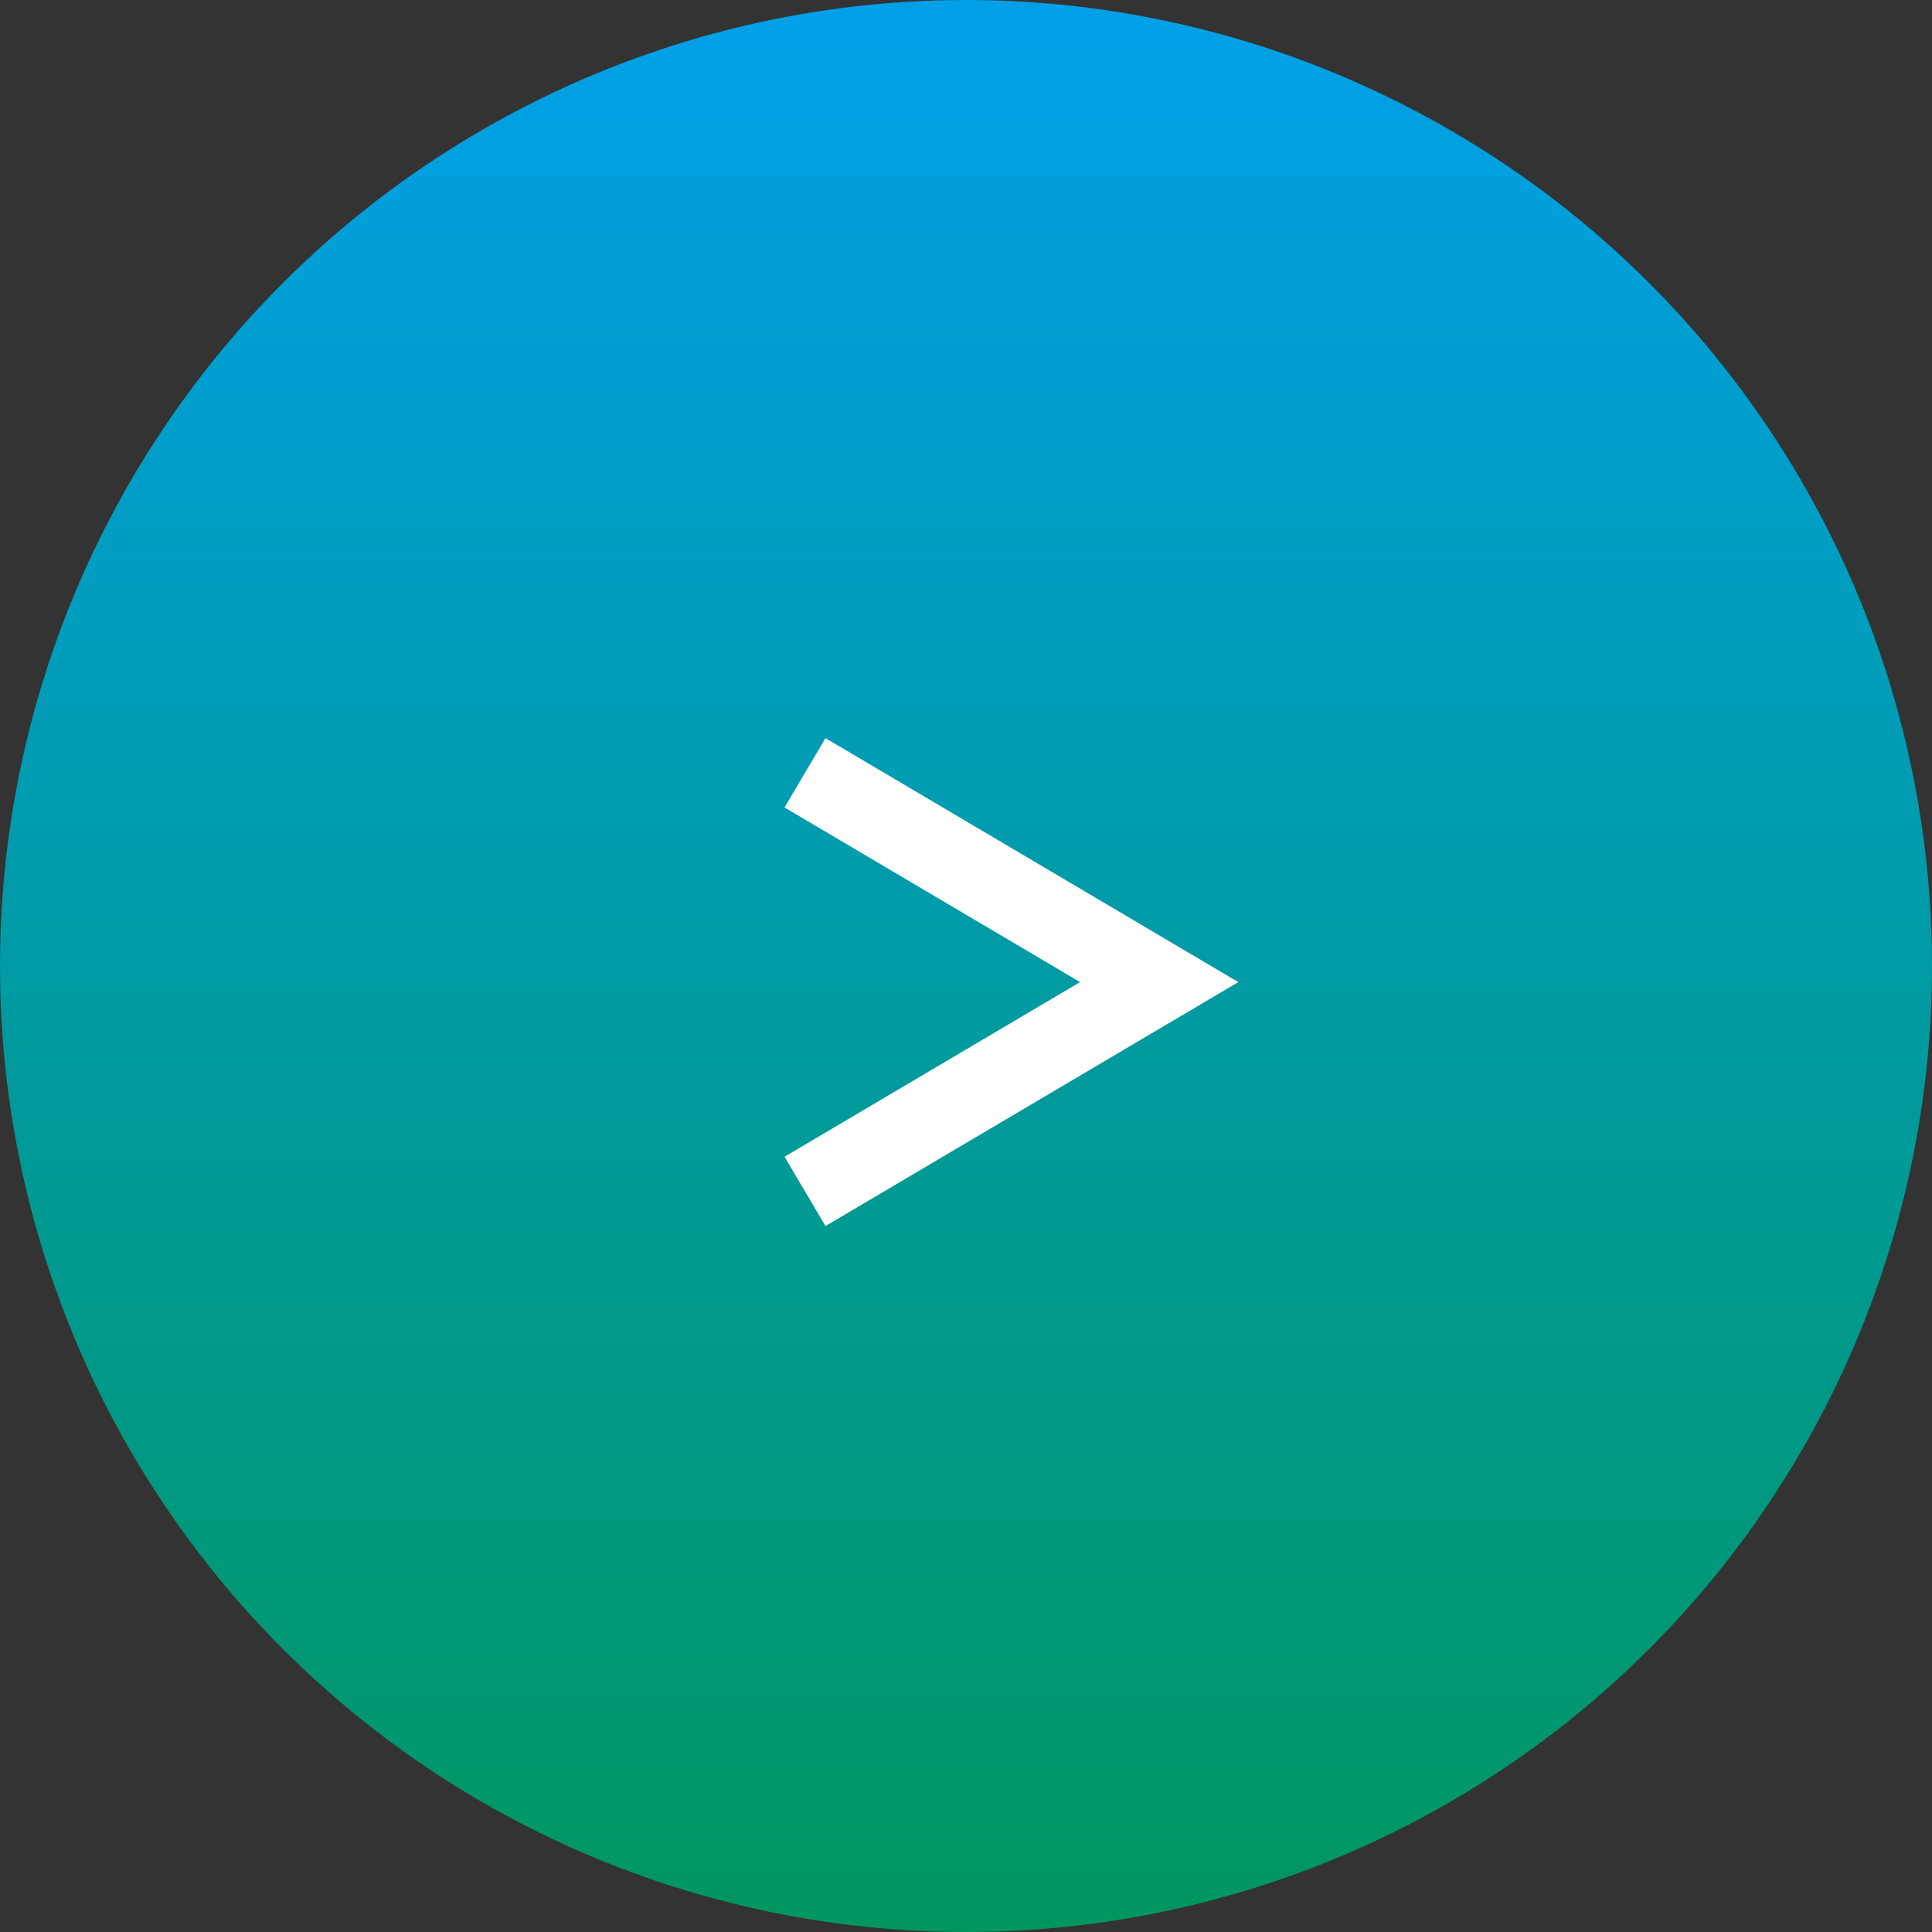 <svg width="48" height="48" viewBox="0 0 48 48" fill="none" xmlns="http://www.w3.org/2000/svg">
<rect x="0" y="0" width="48" height="48" fill="#333333" stroke="none"/>
<circle cx="24" cy="24" r="23" fill="url(#paint0_linear_681_785)" stroke="url(#paint1_linear_681_785)" stroke-width="2"/>
<path d="M20 19.2L28.8 24.4L20 29.6" stroke="white" stroke-width="2"/>
<defs>
<linearGradient id="paint0_linear_681_785" x1="24" y1="0" x2="24" y2="48" gradientUnits="userSpaceOnUse">
<stop stop-color="#00A0E9"/>
<stop offset="1" stop-color="#009660"/>
</linearGradient>
<linearGradient id="paint1_linear_681_785" x1="24" y1="0" x2="24" y2="48" gradientUnits="userSpaceOnUse">
<stop stop-color="#00A0E9"/>
<stop offset="1" stop-color="#009660"/>
</linearGradient>
</defs>
</svg>
